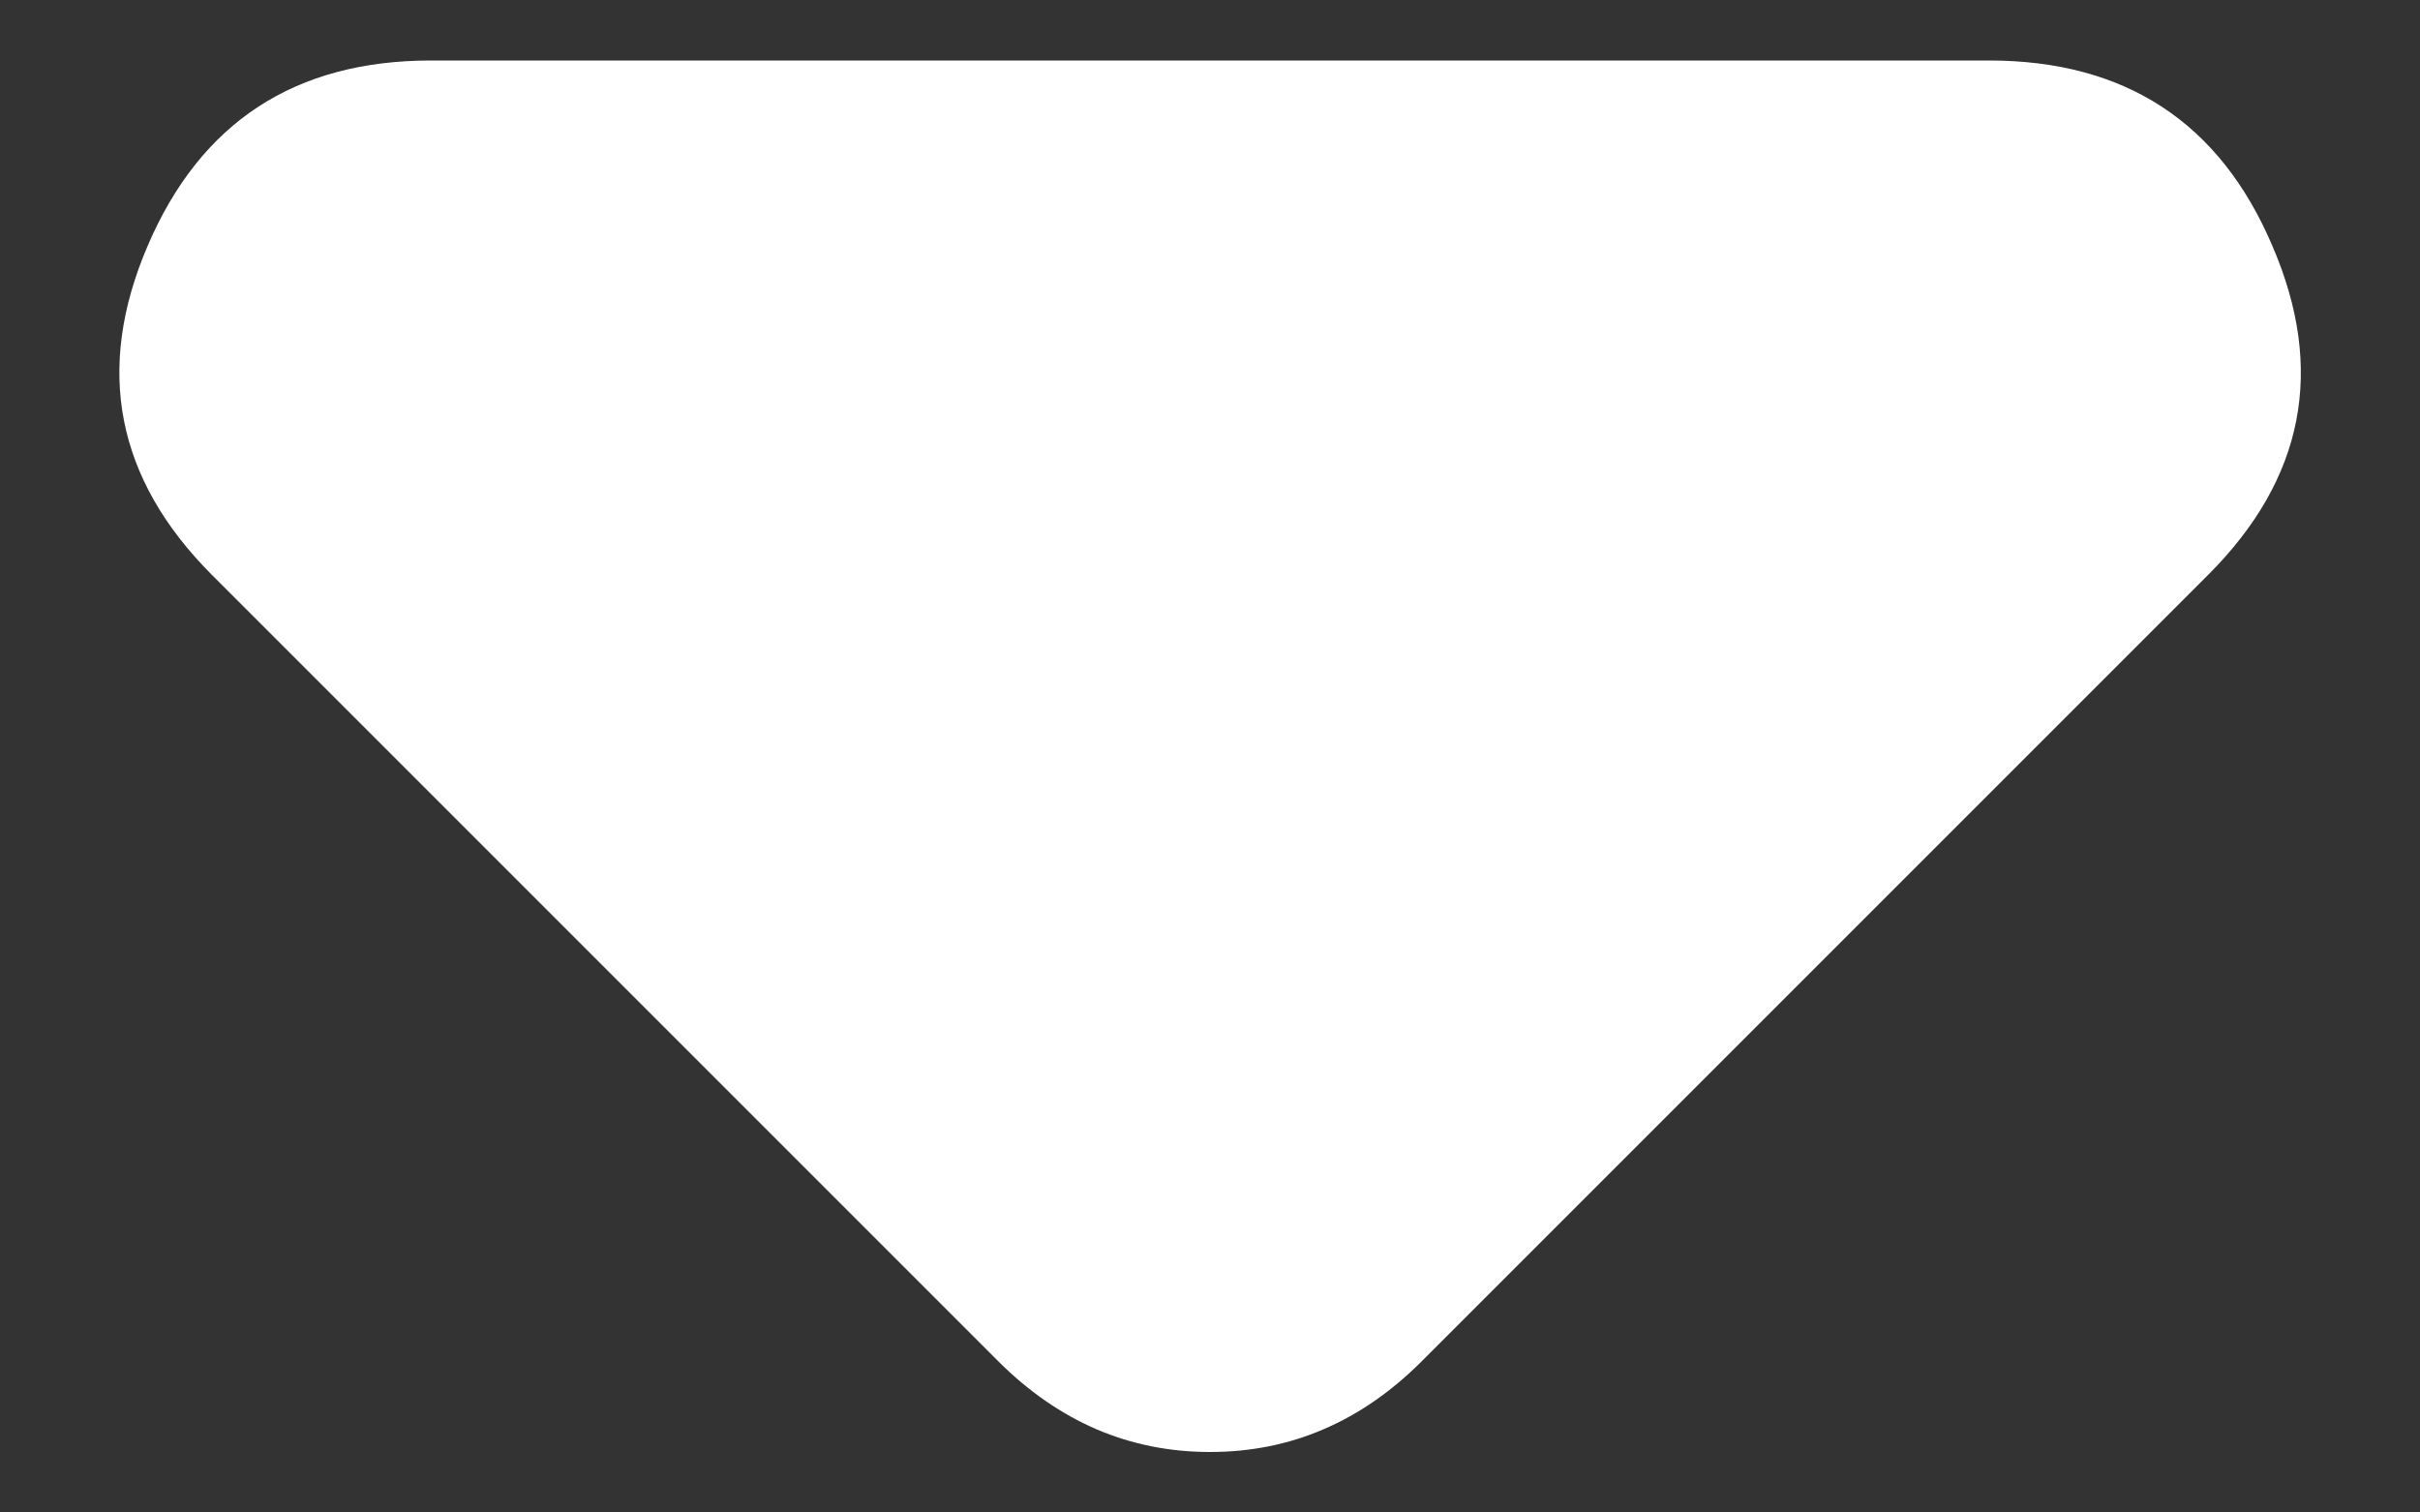 <svg width="8" height="5" viewBox="0 0 8 5" fill="none" xmlns="http://www.w3.org/2000/svg">
<rect x="0" y="0" width="8" height="5" fill="#333333" stroke="none"/>
<path d="M3.3 4.5L0.7 1.9C0.384 1.583 0.313 1.221 0.488 0.813C0.663 0.404 0.975 0.2 1.425 0.2H6.575C7.025 0.2 7.338 0.404 7.512 0.813C7.688 1.221 7.617 1.583 7.3 1.9L4.7 4.5C4.6 4.6 4.492 4.675 4.375 4.725C4.259 4.775 4.134 4.8 4 4.8C3.867 4.8 3.742 4.775 3.625 4.725C3.509 4.675 3.4 4.6 3.3 4.5Z" fill="white"/>
</svg>

